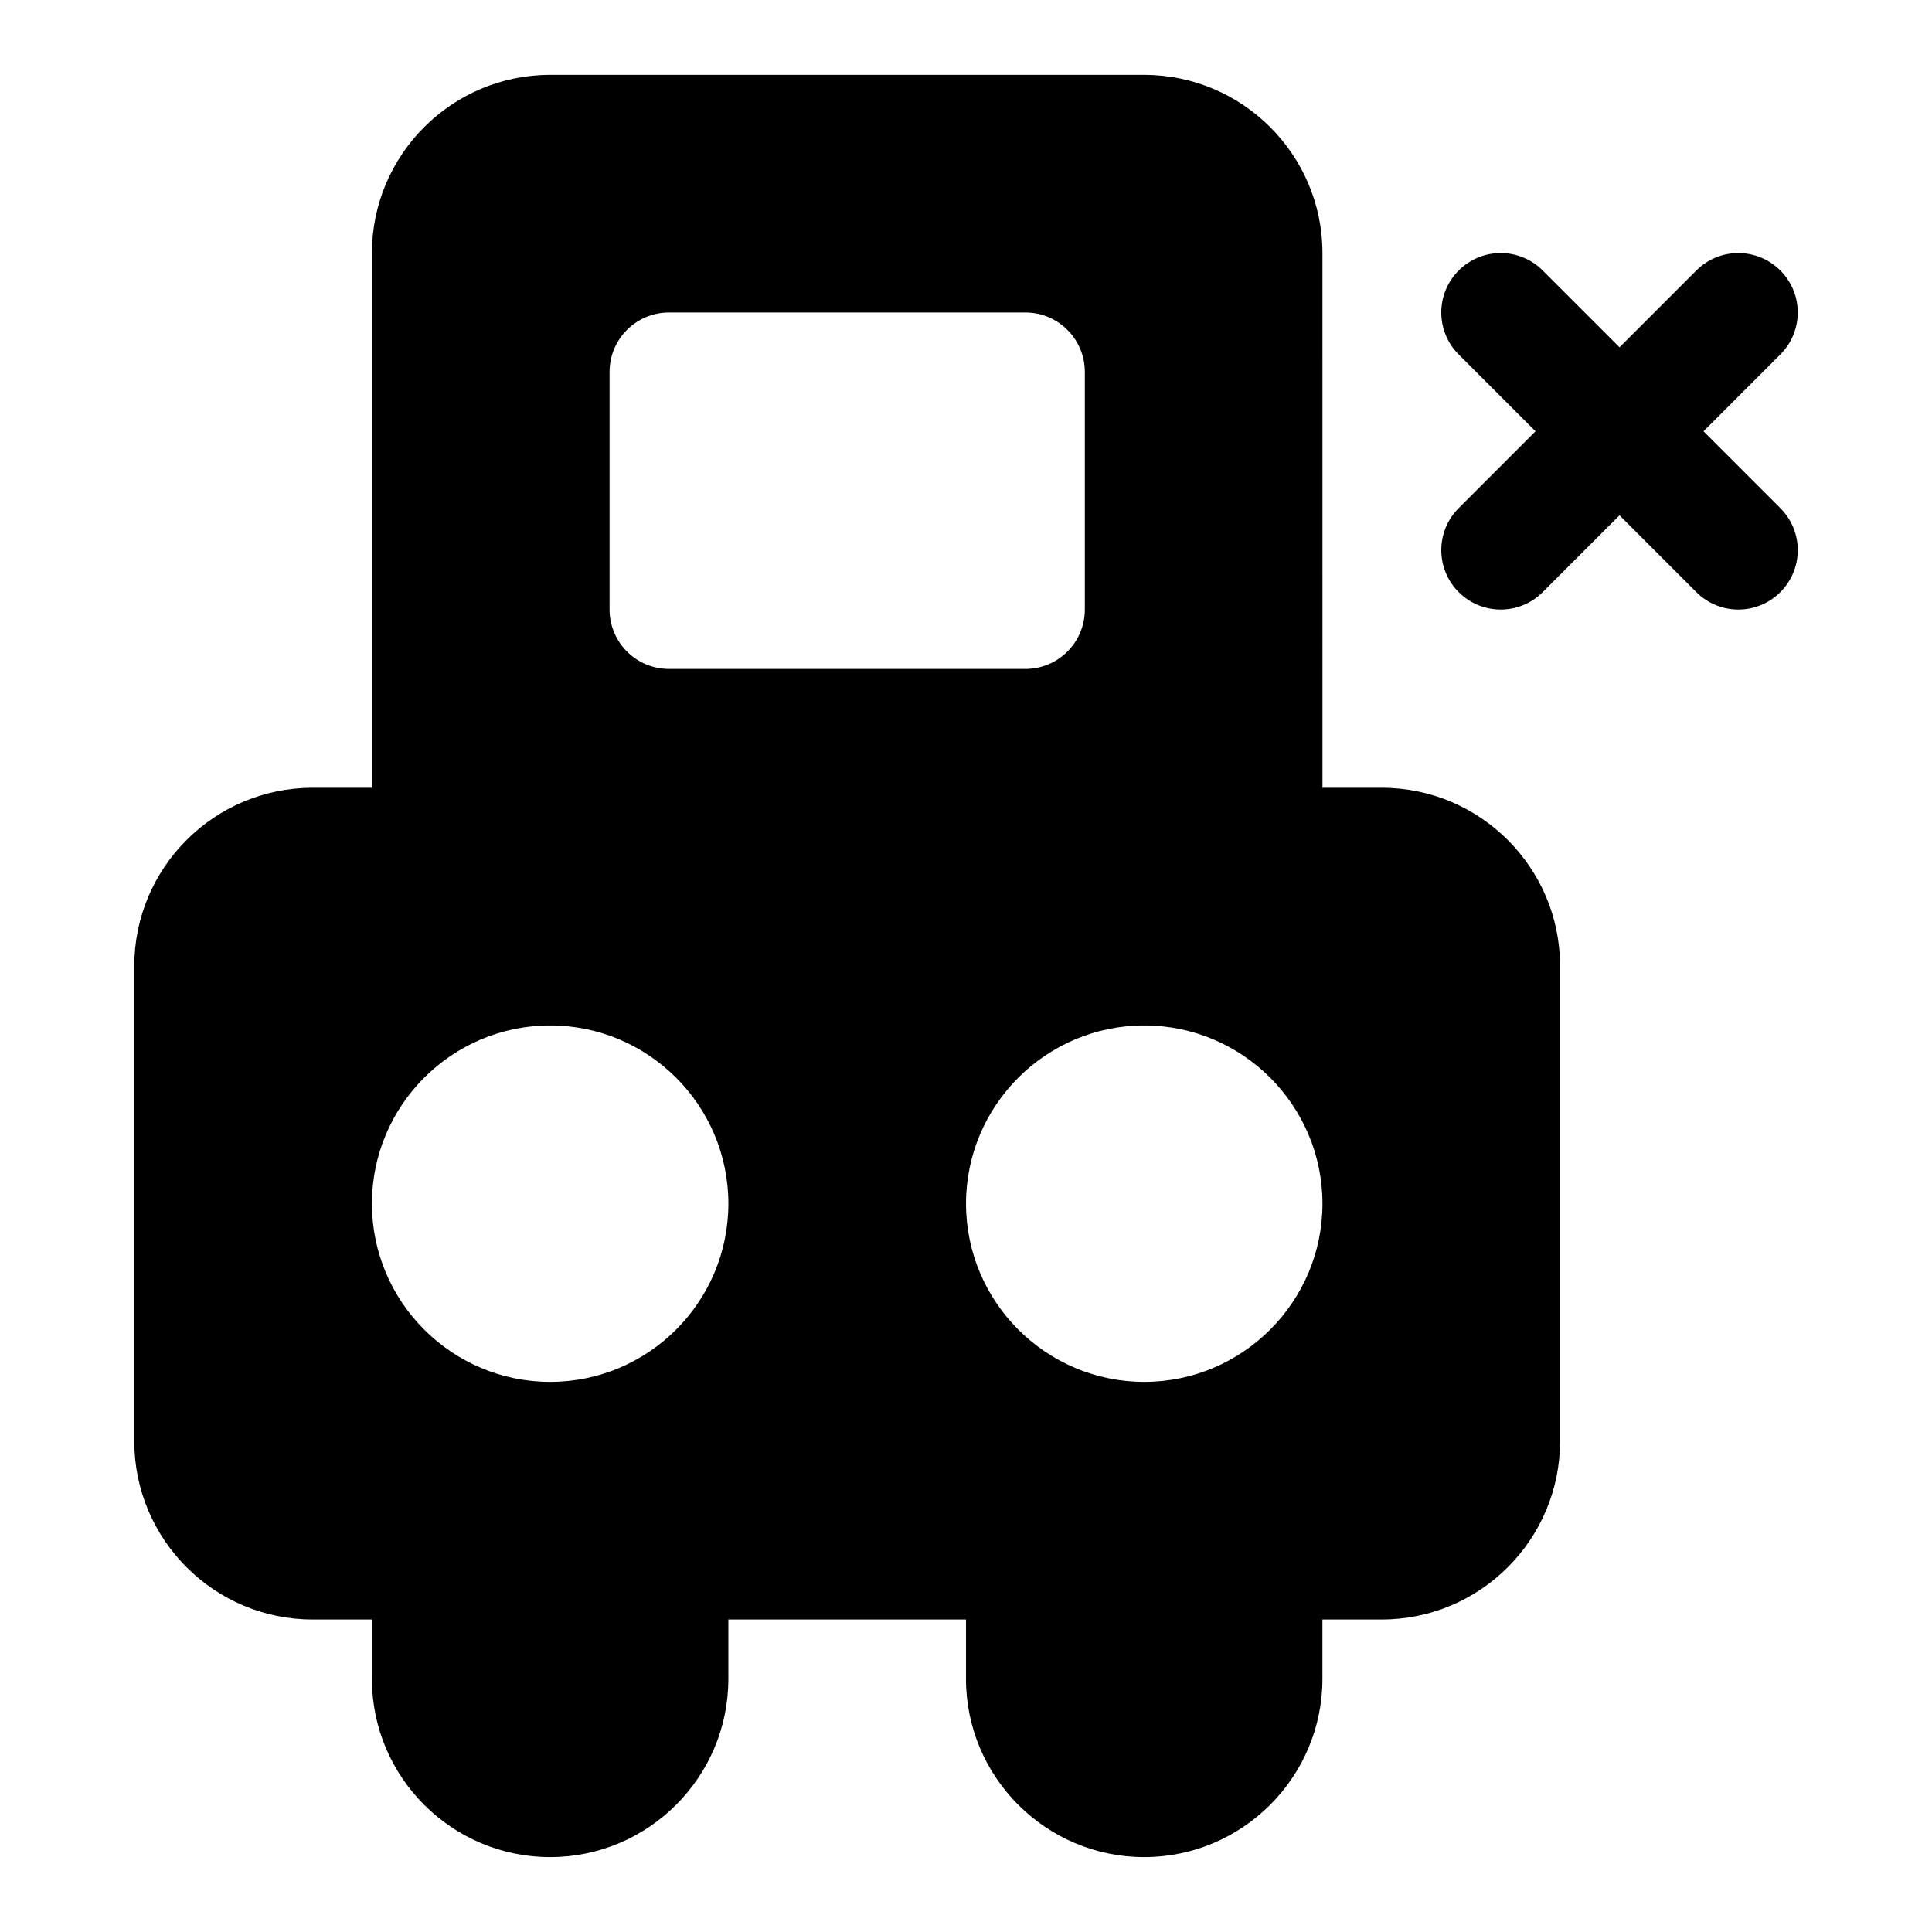 <?xml version="1.0" encoding="UTF-8"?>
<!-- Uploaded to: SVG Repo, www.svgrepo.com, Generator: SVG Repo Mixer Tools -->
<svg fill="#000000" width="800px" height="800px" version="1.1" viewBox="144 144 512 512" xmlns="http://www.w3.org/2000/svg">
 <g>
  <path d="m595.45 258.3 20.355-20.355c6.156-6.156 6.156-16.105 0-22.262s-16.105-6.156-22.262 0l-20.355 20.355-20.355-20.355c-6.156-6.156-16.105-6.156-22.262 0s-6.156 16.105 0 22.262l20.355 20.355-20.355 20.355c-6.156 6.156-6.156 16.105 0 22.262 3.066 3.074 7.098 4.617 11.129 4.617s8.062-1.543 11.133-4.613l20.355-20.359 20.355 20.355c3.07 3.074 7.102 4.617 11.133 4.617s8.062-1.543 11.133-4.613c6.156-6.156 6.156-16.105 0-22.262z"/>
  <path d="m510.21 352.77h-15.742l-0.004-141.7c0-26.039-21.191-47.23-47.23-47.23l-157.44-0.004c-26.039 0-47.23 21.191-47.23 47.234v141.7h-15.746c-26.039 0-47.23 21.191-47.23 47.23v125.95c0 26.039 21.191 47.23 47.23 47.23h15.742v15.742c0 26.039 21.191 47.23 47.23 47.23 26.039 0 47.23-21.191 47.23-47.23v-15.742h62.977v15.742c0 26.039 21.191 47.23 47.23 47.23 26.039 0 47.23-21.191 47.23-47.23v-15.742h15.742c26.039 0 47.23-21.191 47.23-47.23v-125.95c0.012-26.039-21.18-47.23-47.219-47.23zm-204.67-110.21c0-8.691 7.055-15.742 15.742-15.742h94.465c8.691 0 15.742 7.055 15.742 15.742v62.977c0 8.691-7.055 15.742-15.742 15.742h-94.465c-8.691 0-15.742-7.055-15.742-15.742zm-15.746 267.65c-26.039 0-47.23-21.191-47.23-47.23 0-26.039 21.191-47.23 47.23-47.23 26.039 0 47.23 21.191 47.23 47.23 0.004 26.039-21.188 47.23-47.23 47.23zm157.44 0c-26.039 0-47.23-21.191-47.23-47.23 0-26.039 21.191-47.23 47.23-47.23 26.039 0 47.23 21.191 47.23 47.23 0 26.039-21.191 47.23-47.23 47.23z"/>
 </g>
</svg>